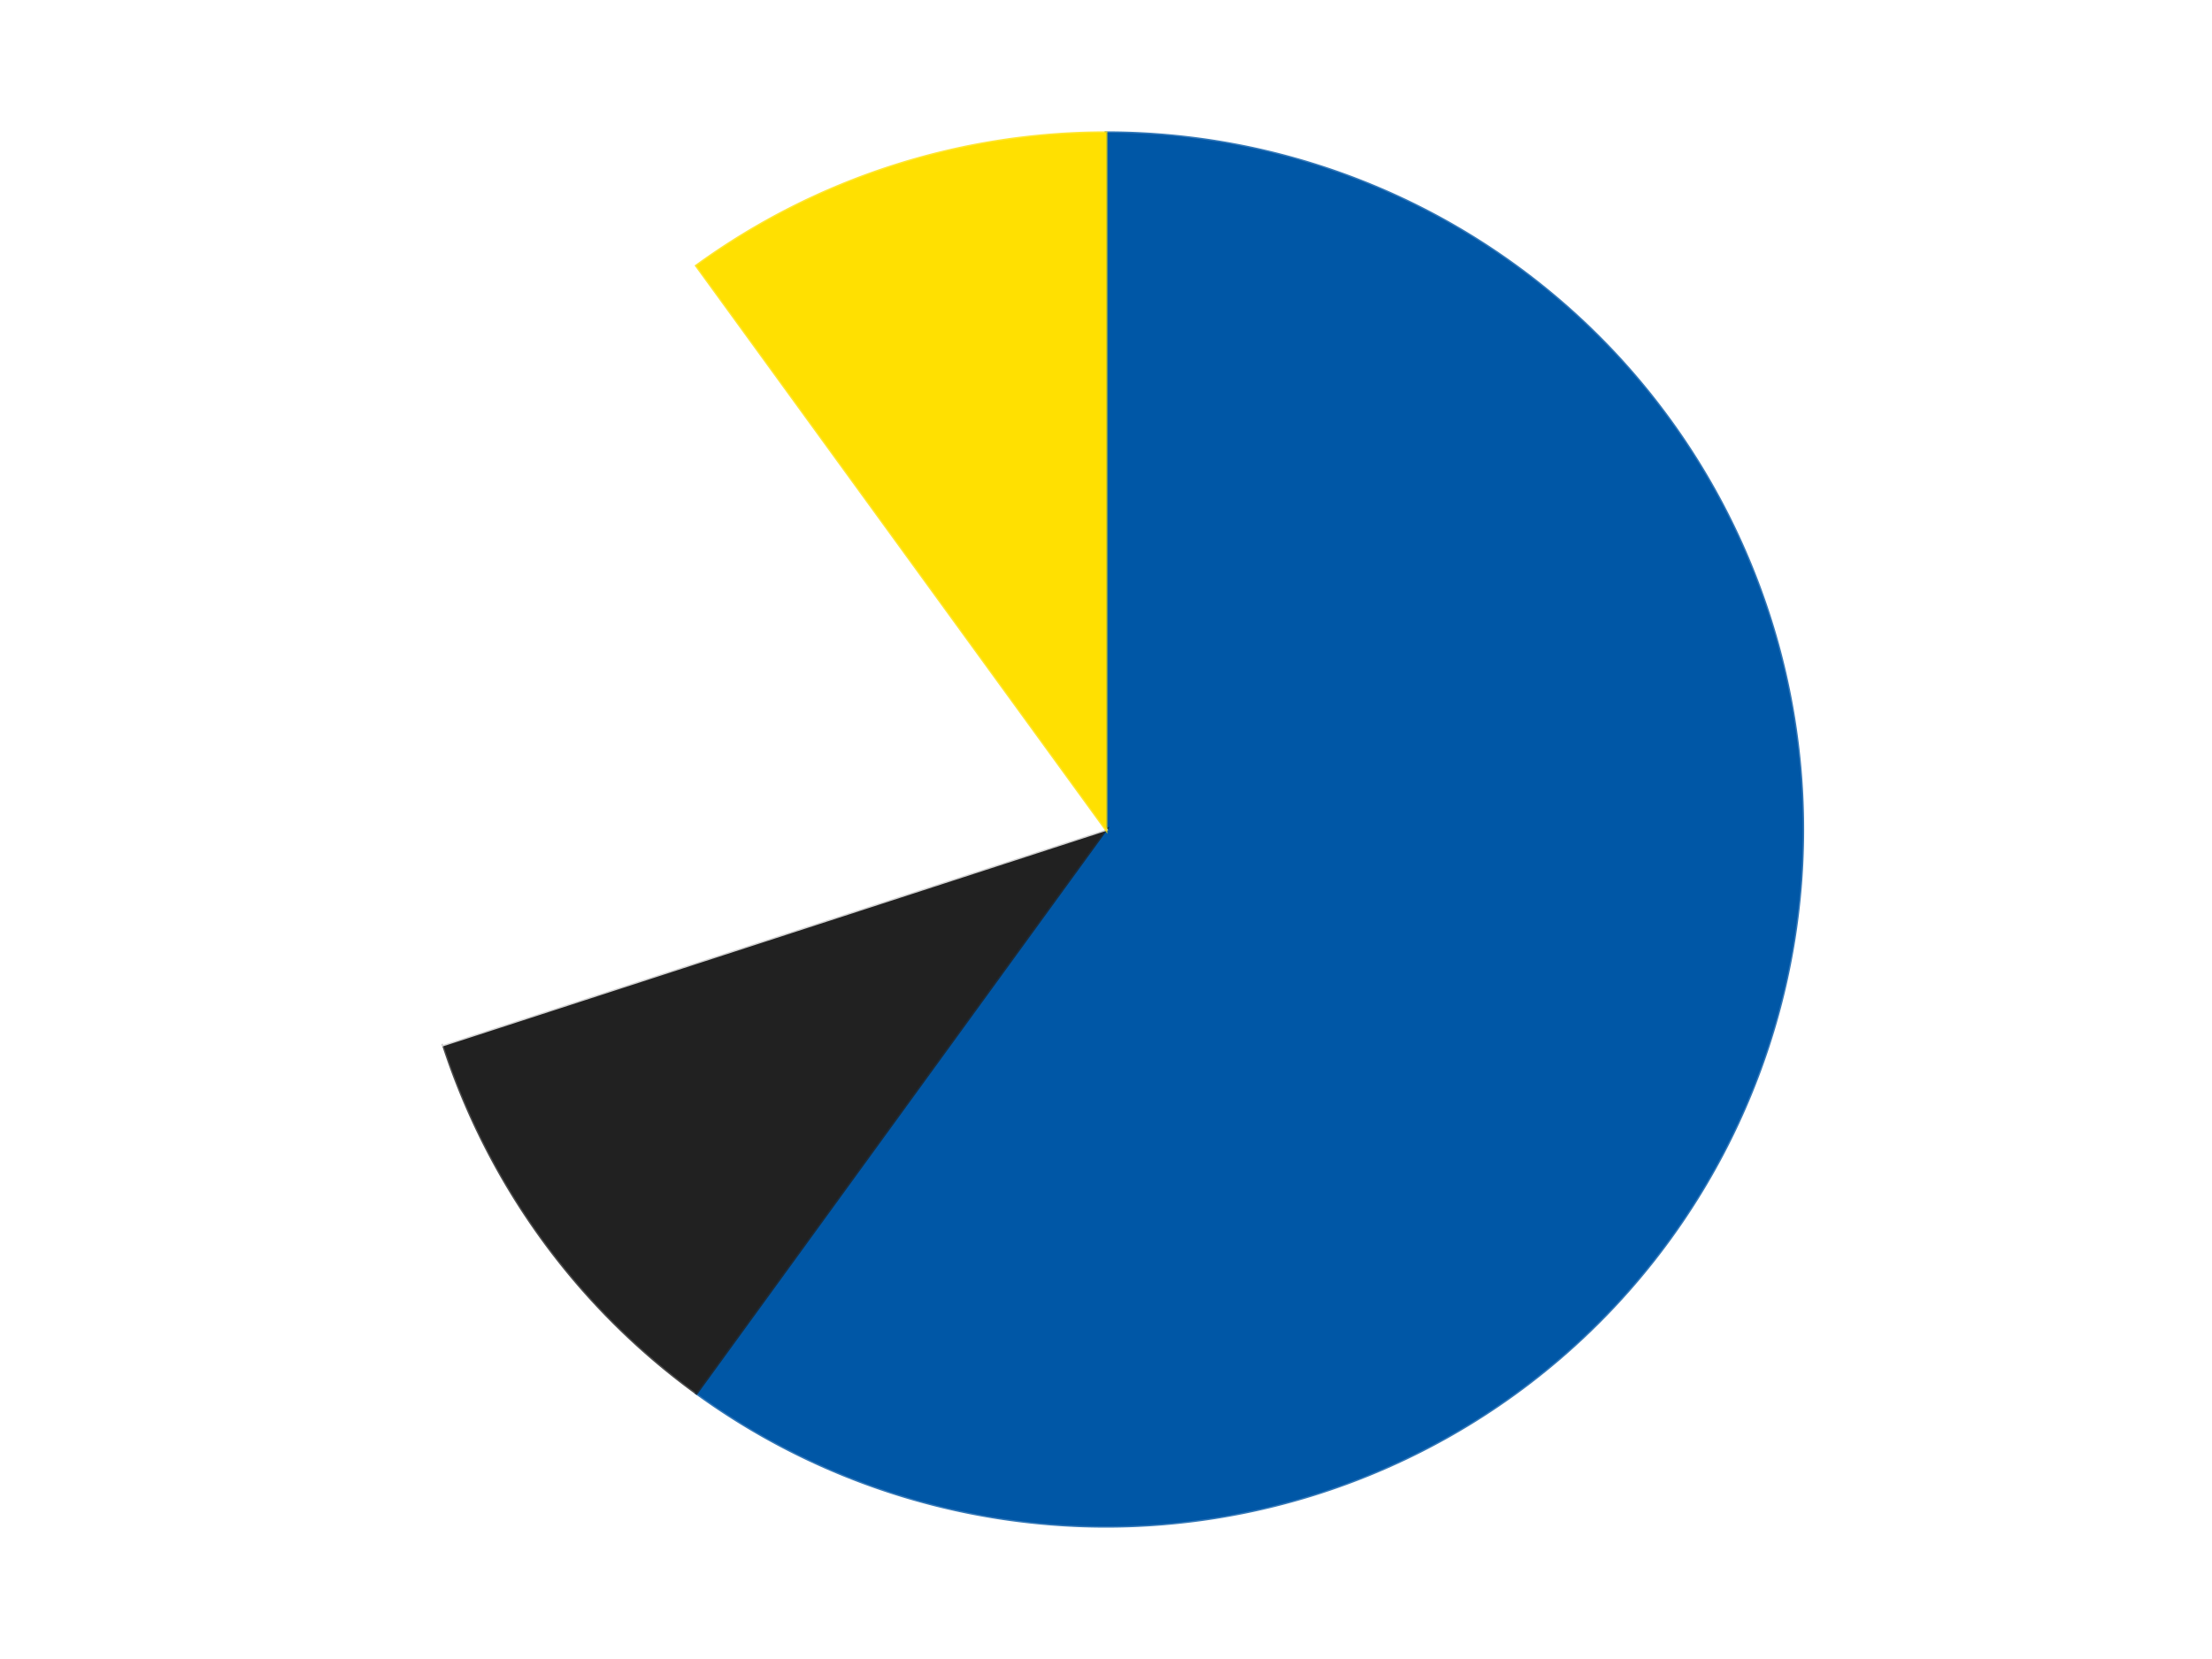<?xml version='1.0' encoding='utf-8'?>
<svg xmlns="http://www.w3.org/2000/svg" xmlns:xlink="http://www.w3.org/1999/xlink" id="chart-9338b2d1-37df-4006-bbe5-f2cf2273a28f" class="pygal-chart" viewBox="0 0 800 600"><!--Generated with pygal 3.0.4 (lxml) ©Kozea 2012-2016 on 2024-07-06--><!--http://pygal.org--><!--http://github.com/Kozea/pygal--><defs><style type="text/css">#chart-9338b2d1-37df-4006-bbe5-f2cf2273a28f{-webkit-user-select:none;-webkit-font-smoothing:antialiased;font-family:Consolas,"Liberation Mono",Menlo,Courier,monospace}#chart-9338b2d1-37df-4006-bbe5-f2cf2273a28f .title{font-family:Consolas,"Liberation Mono",Menlo,Courier,monospace;font-size:16px}#chart-9338b2d1-37df-4006-bbe5-f2cf2273a28f .legends .legend text{font-family:Consolas,"Liberation Mono",Menlo,Courier,monospace;font-size:14px}#chart-9338b2d1-37df-4006-bbe5-f2cf2273a28f .axis text{font-family:Consolas,"Liberation Mono",Menlo,Courier,monospace;font-size:10px}#chart-9338b2d1-37df-4006-bbe5-f2cf2273a28f .axis text.major{font-family:Consolas,"Liberation Mono",Menlo,Courier,monospace;font-size:10px}#chart-9338b2d1-37df-4006-bbe5-f2cf2273a28f .text-overlay text.value{font-family:Consolas,"Liberation Mono",Menlo,Courier,monospace;font-size:16px}#chart-9338b2d1-37df-4006-bbe5-f2cf2273a28f .text-overlay text.label{font-family:Consolas,"Liberation Mono",Menlo,Courier,monospace;font-size:10px}#chart-9338b2d1-37df-4006-bbe5-f2cf2273a28f .tooltip{font-family:Consolas,"Liberation Mono",Menlo,Courier,monospace;font-size:14px}#chart-9338b2d1-37df-4006-bbe5-f2cf2273a28f text.no_data{font-family:Consolas,"Liberation Mono",Menlo,Courier,monospace;font-size:64px}
#chart-9338b2d1-37df-4006-bbe5-f2cf2273a28f{background-color:transparent}#chart-9338b2d1-37df-4006-bbe5-f2cf2273a28f path,#chart-9338b2d1-37df-4006-bbe5-f2cf2273a28f line,#chart-9338b2d1-37df-4006-bbe5-f2cf2273a28f rect,#chart-9338b2d1-37df-4006-bbe5-f2cf2273a28f circle{-webkit-transition:150ms;-moz-transition:150ms;transition:150ms}#chart-9338b2d1-37df-4006-bbe5-f2cf2273a28f .graph &gt; .background{fill:transparent}#chart-9338b2d1-37df-4006-bbe5-f2cf2273a28f .plot &gt; .background{fill:transparent}#chart-9338b2d1-37df-4006-bbe5-f2cf2273a28f .graph{fill:rgba(0,0,0,.87)}#chart-9338b2d1-37df-4006-bbe5-f2cf2273a28f text.no_data{fill:rgba(0,0,0,1)}#chart-9338b2d1-37df-4006-bbe5-f2cf2273a28f .title{fill:rgba(0,0,0,1)}#chart-9338b2d1-37df-4006-bbe5-f2cf2273a28f .legends .legend text{fill:rgba(0,0,0,.87)}#chart-9338b2d1-37df-4006-bbe5-f2cf2273a28f .legends .legend:hover text{fill:rgba(0,0,0,1)}#chart-9338b2d1-37df-4006-bbe5-f2cf2273a28f .axis .line{stroke:rgba(0,0,0,1)}#chart-9338b2d1-37df-4006-bbe5-f2cf2273a28f .axis .guide.line{stroke:rgba(0,0,0,.54)}#chart-9338b2d1-37df-4006-bbe5-f2cf2273a28f .axis .major.line{stroke:rgba(0,0,0,.87)}#chart-9338b2d1-37df-4006-bbe5-f2cf2273a28f .axis text.major{fill:rgba(0,0,0,1)}#chart-9338b2d1-37df-4006-bbe5-f2cf2273a28f .axis.y .guides:hover .guide.line,#chart-9338b2d1-37df-4006-bbe5-f2cf2273a28f .line-graph .axis.x .guides:hover .guide.line,#chart-9338b2d1-37df-4006-bbe5-f2cf2273a28f .stackedline-graph .axis.x .guides:hover .guide.line,#chart-9338b2d1-37df-4006-bbe5-f2cf2273a28f .xy-graph .axis.x .guides:hover .guide.line{stroke:rgba(0,0,0,1)}#chart-9338b2d1-37df-4006-bbe5-f2cf2273a28f .axis .guides:hover text{fill:rgba(0,0,0,1)}#chart-9338b2d1-37df-4006-bbe5-f2cf2273a28f .reactive{fill-opacity:1.0;stroke-opacity:.8;stroke-width:1}#chart-9338b2d1-37df-4006-bbe5-f2cf2273a28f .ci{stroke:rgba(0,0,0,.87)}#chart-9338b2d1-37df-4006-bbe5-f2cf2273a28f .reactive.active,#chart-9338b2d1-37df-4006-bbe5-f2cf2273a28f .active .reactive{fill-opacity:0.6;stroke-opacity:.9;stroke-width:4}#chart-9338b2d1-37df-4006-bbe5-f2cf2273a28f .ci .reactive.active{stroke-width:1.5}#chart-9338b2d1-37df-4006-bbe5-f2cf2273a28f .series text{fill:rgba(0,0,0,1)}#chart-9338b2d1-37df-4006-bbe5-f2cf2273a28f .tooltip rect{fill:transparent;stroke:rgba(0,0,0,1);-webkit-transition:opacity 150ms;-moz-transition:opacity 150ms;transition:opacity 150ms}#chart-9338b2d1-37df-4006-bbe5-f2cf2273a28f .tooltip .label{fill:rgba(0,0,0,.87)}#chart-9338b2d1-37df-4006-bbe5-f2cf2273a28f .tooltip .label{fill:rgba(0,0,0,.87)}#chart-9338b2d1-37df-4006-bbe5-f2cf2273a28f .tooltip .legend{font-size:.8em;fill:rgba(0,0,0,.54)}#chart-9338b2d1-37df-4006-bbe5-f2cf2273a28f .tooltip .x_label{font-size:.6em;fill:rgba(0,0,0,1)}#chart-9338b2d1-37df-4006-bbe5-f2cf2273a28f .tooltip .xlink{font-size:.5em;text-decoration:underline}#chart-9338b2d1-37df-4006-bbe5-f2cf2273a28f .tooltip .value{font-size:1.5em}#chart-9338b2d1-37df-4006-bbe5-f2cf2273a28f .bound{font-size:.5em}#chart-9338b2d1-37df-4006-bbe5-f2cf2273a28f .max-value{font-size:.75em;fill:rgba(0,0,0,.54)}#chart-9338b2d1-37df-4006-bbe5-f2cf2273a28f .map-element{fill:transparent;stroke:rgba(0,0,0,.54) !important}#chart-9338b2d1-37df-4006-bbe5-f2cf2273a28f .map-element .reactive{fill-opacity:inherit;stroke-opacity:inherit}#chart-9338b2d1-37df-4006-bbe5-f2cf2273a28f .color-0,#chart-9338b2d1-37df-4006-bbe5-f2cf2273a28f .color-0 a:visited{stroke:#F44336;fill:#F44336}#chart-9338b2d1-37df-4006-bbe5-f2cf2273a28f .color-1,#chart-9338b2d1-37df-4006-bbe5-f2cf2273a28f .color-1 a:visited{stroke:#3F51B5;fill:#3F51B5}#chart-9338b2d1-37df-4006-bbe5-f2cf2273a28f .color-2,#chart-9338b2d1-37df-4006-bbe5-f2cf2273a28f .color-2 a:visited{stroke:#009688;fill:#009688}#chart-9338b2d1-37df-4006-bbe5-f2cf2273a28f .color-3,#chart-9338b2d1-37df-4006-bbe5-f2cf2273a28f .color-3 a:visited{stroke:#FFC107;fill:#FFC107}#chart-9338b2d1-37df-4006-bbe5-f2cf2273a28f .text-overlay .color-0 text{fill:black}#chart-9338b2d1-37df-4006-bbe5-f2cf2273a28f .text-overlay .color-1 text{fill:black}#chart-9338b2d1-37df-4006-bbe5-f2cf2273a28f .text-overlay .color-2 text{fill:black}#chart-9338b2d1-37df-4006-bbe5-f2cf2273a28f .text-overlay .color-3 text{fill:black}
#chart-9338b2d1-37df-4006-bbe5-f2cf2273a28f text.no_data{text-anchor:middle}#chart-9338b2d1-37df-4006-bbe5-f2cf2273a28f .guide.line{fill:none}#chart-9338b2d1-37df-4006-bbe5-f2cf2273a28f .centered{text-anchor:middle}#chart-9338b2d1-37df-4006-bbe5-f2cf2273a28f .title{text-anchor:middle}#chart-9338b2d1-37df-4006-bbe5-f2cf2273a28f .legends .legend text{fill-opacity:1}#chart-9338b2d1-37df-4006-bbe5-f2cf2273a28f .axis.x text{text-anchor:middle}#chart-9338b2d1-37df-4006-bbe5-f2cf2273a28f .axis.x:not(.web) text[transform]{text-anchor:start}#chart-9338b2d1-37df-4006-bbe5-f2cf2273a28f .axis.x:not(.web) text[transform].backwards{text-anchor:end}#chart-9338b2d1-37df-4006-bbe5-f2cf2273a28f .axis.y text{text-anchor:end}#chart-9338b2d1-37df-4006-bbe5-f2cf2273a28f .axis.y text[transform].backwards{text-anchor:start}#chart-9338b2d1-37df-4006-bbe5-f2cf2273a28f .axis.y2 text{text-anchor:start}#chart-9338b2d1-37df-4006-bbe5-f2cf2273a28f .axis.y2 text[transform].backwards{text-anchor:end}#chart-9338b2d1-37df-4006-bbe5-f2cf2273a28f .axis .guide.line{stroke-dasharray:4,4;stroke:black}#chart-9338b2d1-37df-4006-bbe5-f2cf2273a28f .axis .major.guide.line{stroke-dasharray:6,6;stroke:black}#chart-9338b2d1-37df-4006-bbe5-f2cf2273a28f .horizontal .axis.y .guide.line,#chart-9338b2d1-37df-4006-bbe5-f2cf2273a28f .horizontal .axis.y2 .guide.line,#chart-9338b2d1-37df-4006-bbe5-f2cf2273a28f .vertical .axis.x .guide.line{opacity:0}#chart-9338b2d1-37df-4006-bbe5-f2cf2273a28f .horizontal .axis.always_show .guide.line,#chart-9338b2d1-37df-4006-bbe5-f2cf2273a28f .vertical .axis.always_show .guide.line{opacity:1 !important}#chart-9338b2d1-37df-4006-bbe5-f2cf2273a28f .axis.y .guides:hover .guide.line,#chart-9338b2d1-37df-4006-bbe5-f2cf2273a28f .axis.y2 .guides:hover .guide.line,#chart-9338b2d1-37df-4006-bbe5-f2cf2273a28f .axis.x .guides:hover .guide.line{opacity:1}#chart-9338b2d1-37df-4006-bbe5-f2cf2273a28f .axis .guides:hover text{opacity:1}#chart-9338b2d1-37df-4006-bbe5-f2cf2273a28f .nofill{fill:none}#chart-9338b2d1-37df-4006-bbe5-f2cf2273a28f .subtle-fill{fill-opacity:.2}#chart-9338b2d1-37df-4006-bbe5-f2cf2273a28f .dot{stroke-width:1px;fill-opacity:1;stroke-opacity:1}#chart-9338b2d1-37df-4006-bbe5-f2cf2273a28f .dot.active{stroke-width:5px}#chart-9338b2d1-37df-4006-bbe5-f2cf2273a28f .dot.negative{fill:transparent}#chart-9338b2d1-37df-4006-bbe5-f2cf2273a28f text,#chart-9338b2d1-37df-4006-bbe5-f2cf2273a28f tspan{stroke:none !important}#chart-9338b2d1-37df-4006-bbe5-f2cf2273a28f .series text.active{opacity:1}#chart-9338b2d1-37df-4006-bbe5-f2cf2273a28f .tooltip rect{fill-opacity:.95;stroke-width:.5}#chart-9338b2d1-37df-4006-bbe5-f2cf2273a28f .tooltip text{fill-opacity:1}#chart-9338b2d1-37df-4006-bbe5-f2cf2273a28f .showable{visibility:hidden}#chart-9338b2d1-37df-4006-bbe5-f2cf2273a28f .showable.shown{visibility:visible}#chart-9338b2d1-37df-4006-bbe5-f2cf2273a28f .gauge-background{fill:rgba(229,229,229,1);stroke:none}#chart-9338b2d1-37df-4006-bbe5-f2cf2273a28f .bg-lines{stroke:transparent;stroke-width:2px}</style><script type="text/javascript">window.pygal = window.pygal || {};window.pygal.config = window.pygal.config || {};window.pygal.config['9338b2d1-37df-4006-bbe5-f2cf2273a28f'] = {"allow_interruptions": false, "box_mode": "extremes", "classes": ["pygal-chart"], "css": ["file://style.css", "file://graph.css"], "defs": [], "disable_xml_declaration": false, "dots_size": 2.5, "dynamic_print_values": false, "explicit_size": false, "fill": false, "force_uri_protocol": "https", "formatter": null, "half_pie": false, "height": 600, "include_x_axis": false, "inner_radius": 0, "interpolate": null, "interpolation_parameters": {}, "interpolation_precision": 250, "inverse_y_axis": false, "js": ["//kozea.github.io/pygal.js/2.0.x/pygal-tooltips.min.js"], "legend_at_bottom": false, "legend_at_bottom_columns": null, "legend_box_size": 12, "logarithmic": false, "margin": 20, "margin_bottom": null, "margin_left": null, "margin_right": null, "margin_top": null, "max_scale": 16, "min_scale": 4, "missing_value_fill_truncation": "x", "no_data_text": "No data", "no_prefix": false, "order_min": null, "pretty_print": false, "print_labels": false, "print_values": false, "print_values_position": "center", "print_zeroes": true, "range": null, "rounded_bars": null, "secondary_range": null, "show_dots": true, "show_legend": false, "show_minor_x_labels": true, "show_minor_y_labels": true, "show_only_major_dots": false, "show_x_guides": false, "show_x_labels": true, "show_y_guides": true, "show_y_labels": true, "spacing": 10, "stack_from_top": false, "strict": false, "stroke": true, "stroke_style": null, "style": {"background": "transparent", "ci_colors": [], "colors": ["#F44336", "#3F51B5", "#009688", "#FFC107", "#FF5722", "#9C27B0", "#03A9F4", "#8BC34A", "#FF9800", "#E91E63", "#2196F3", "#4CAF50", "#FFEB3B", "#673AB7", "#00BCD4", "#CDDC39", "#9E9E9E", "#607D8B"], "dot_opacity": "1", "font_family": "Consolas, \"Liberation Mono\", Menlo, Courier, monospace", "foreground": "rgba(0, 0, 0, .87)", "foreground_strong": "rgba(0, 0, 0, 1)", "foreground_subtle": "rgba(0, 0, 0, .54)", "guide_stroke_color": "black", "guide_stroke_dasharray": "4,4", "label_font_family": "Consolas, \"Liberation Mono\", Menlo, Courier, monospace", "label_font_size": 10, "legend_font_family": "Consolas, \"Liberation Mono\", Menlo, Courier, monospace", "legend_font_size": 14, "major_guide_stroke_color": "black", "major_guide_stroke_dasharray": "6,6", "major_label_font_family": "Consolas, \"Liberation Mono\", Menlo, Courier, monospace", "major_label_font_size": 10, "no_data_font_family": "Consolas, \"Liberation Mono\", Menlo, Courier, monospace", "no_data_font_size": 64, "opacity": "1.0", "opacity_hover": "0.6", "plot_background": "transparent", "stroke_opacity": ".8", "stroke_opacity_hover": ".9", "stroke_width": "1", "stroke_width_hover": "4", "title_font_family": "Consolas, \"Liberation Mono\", Menlo, Courier, monospace", "title_font_size": 16, "tooltip_font_family": "Consolas, \"Liberation Mono\", Menlo, Courier, monospace", "tooltip_font_size": 14, "transition": "150ms", "value_background": "rgba(229, 229, 229, 1)", "value_colors": [], "value_font_family": "Consolas, \"Liberation Mono\", Menlo, Courier, monospace", "value_font_size": 16, "value_label_font_family": "Consolas, \"Liberation Mono\", Menlo, Courier, monospace", "value_label_font_size": 10}, "title": null, "tooltip_border_radius": 0, "tooltip_fancy_mode": true, "truncate_label": null, "truncate_legend": null, "width": 800, "x_label_rotation": 0, "x_labels": null, "x_labels_major": null, "x_labels_major_count": null, "x_labels_major_every": null, "x_title": null, "xrange": null, "y_label_rotation": 0, "y_labels": null, "y_labels_major": null, "y_labels_major_count": null, "y_labels_major_every": null, "y_title": null, "zero": 0, "legends": ["Blue", "Black", "White", "Yellow"]}</script><script type="text/javascript" xlink:href="https://kozea.github.io/pygal.js/2.0.x/pygal-tooltips.min.js"/></defs><title>Pygal</title><g class="graph pie-graph vertical"><rect x="0" y="0" width="800" height="600" class="background"/><g transform="translate(20, 20)" class="plot"><rect x="0" y="0" width="760" height="560" class="background"/><g class="series serie-0 color-0"><g class="slices"><g class="slice" style="fill: #0057A6; stroke: #0057A6"><path d="M380 28 A252 252 0 1 1 231.878 483.872 L380 280 A0 0 0 1 0 380 280 z" class="slice reactive tooltip-trigger"/><desc class="value">6</desc><desc class="x centered">499.83312105318936</desc><desc class="y centered">318.93614129124336</desc></g></g></g><g class="series serie-1 color-1"><g class="slices"><g class="slice" style="fill: #212121; stroke: #212121"><path d="M231.878 483.872 A252 252 0 0 1 140.334 357.872 L380 280 A0 0 0 0 0 380 280 z" class="slice reactive tooltip-trigger"/><desc class="value">1</desc><desc class="x centered">278.06385870875664</desc><desc class="y centered">354.06094178885166</desc></g></g></g><g class="series serie-2 color-2"><g class="slices"><g class="slice" style="fill: #FFFFFF; stroke: #FFFFFF"><path d="M140.334 357.872 A252 252 0 0 1 231.878 76.128 L380 280 A0 0 0 0 0 380 280 z" class="slice reactive tooltip-trigger"/><desc class="value">2</desc><desc class="x centered">260.16687894681064</desc><desc class="y centered">241.06385870875664</desc></g></g></g><g class="series serie-3 color-3"><g class="slices"><g class="slice" style="fill: #FFE001; stroke: #FFE001"><path d="M231.878 76.128 A252 252 0 0 1 380 28 L380 280 A0 0 0 0 0 380 280 z" class="slice reactive tooltip-trigger"/><desc class="value">1</desc><desc class="x centered">341.0638587087566</desc><desc class="y centered">160.16687894681064</desc></g></g></g></g><g class="titles"/><g transform="translate(20, 20)" class="plot overlay"><g class="series serie-0 color-0"/><g class="series serie-1 color-1"/><g class="series serie-2 color-2"/><g class="series serie-3 color-3"/></g><g transform="translate(20, 20)" class="plot text-overlay"><g class="series serie-0 color-0"/><g class="series serie-1 color-1"/><g class="series serie-2 color-2"/><g class="series serie-3 color-3"/></g><g transform="translate(20, 20)" class="plot tooltip-overlay"><g transform="translate(0 0)" style="opacity: 0" class="tooltip"><rect rx="0" ry="0" width="0" height="0" class="tooltip-box"/><g class="text"/></g></g></g></svg>